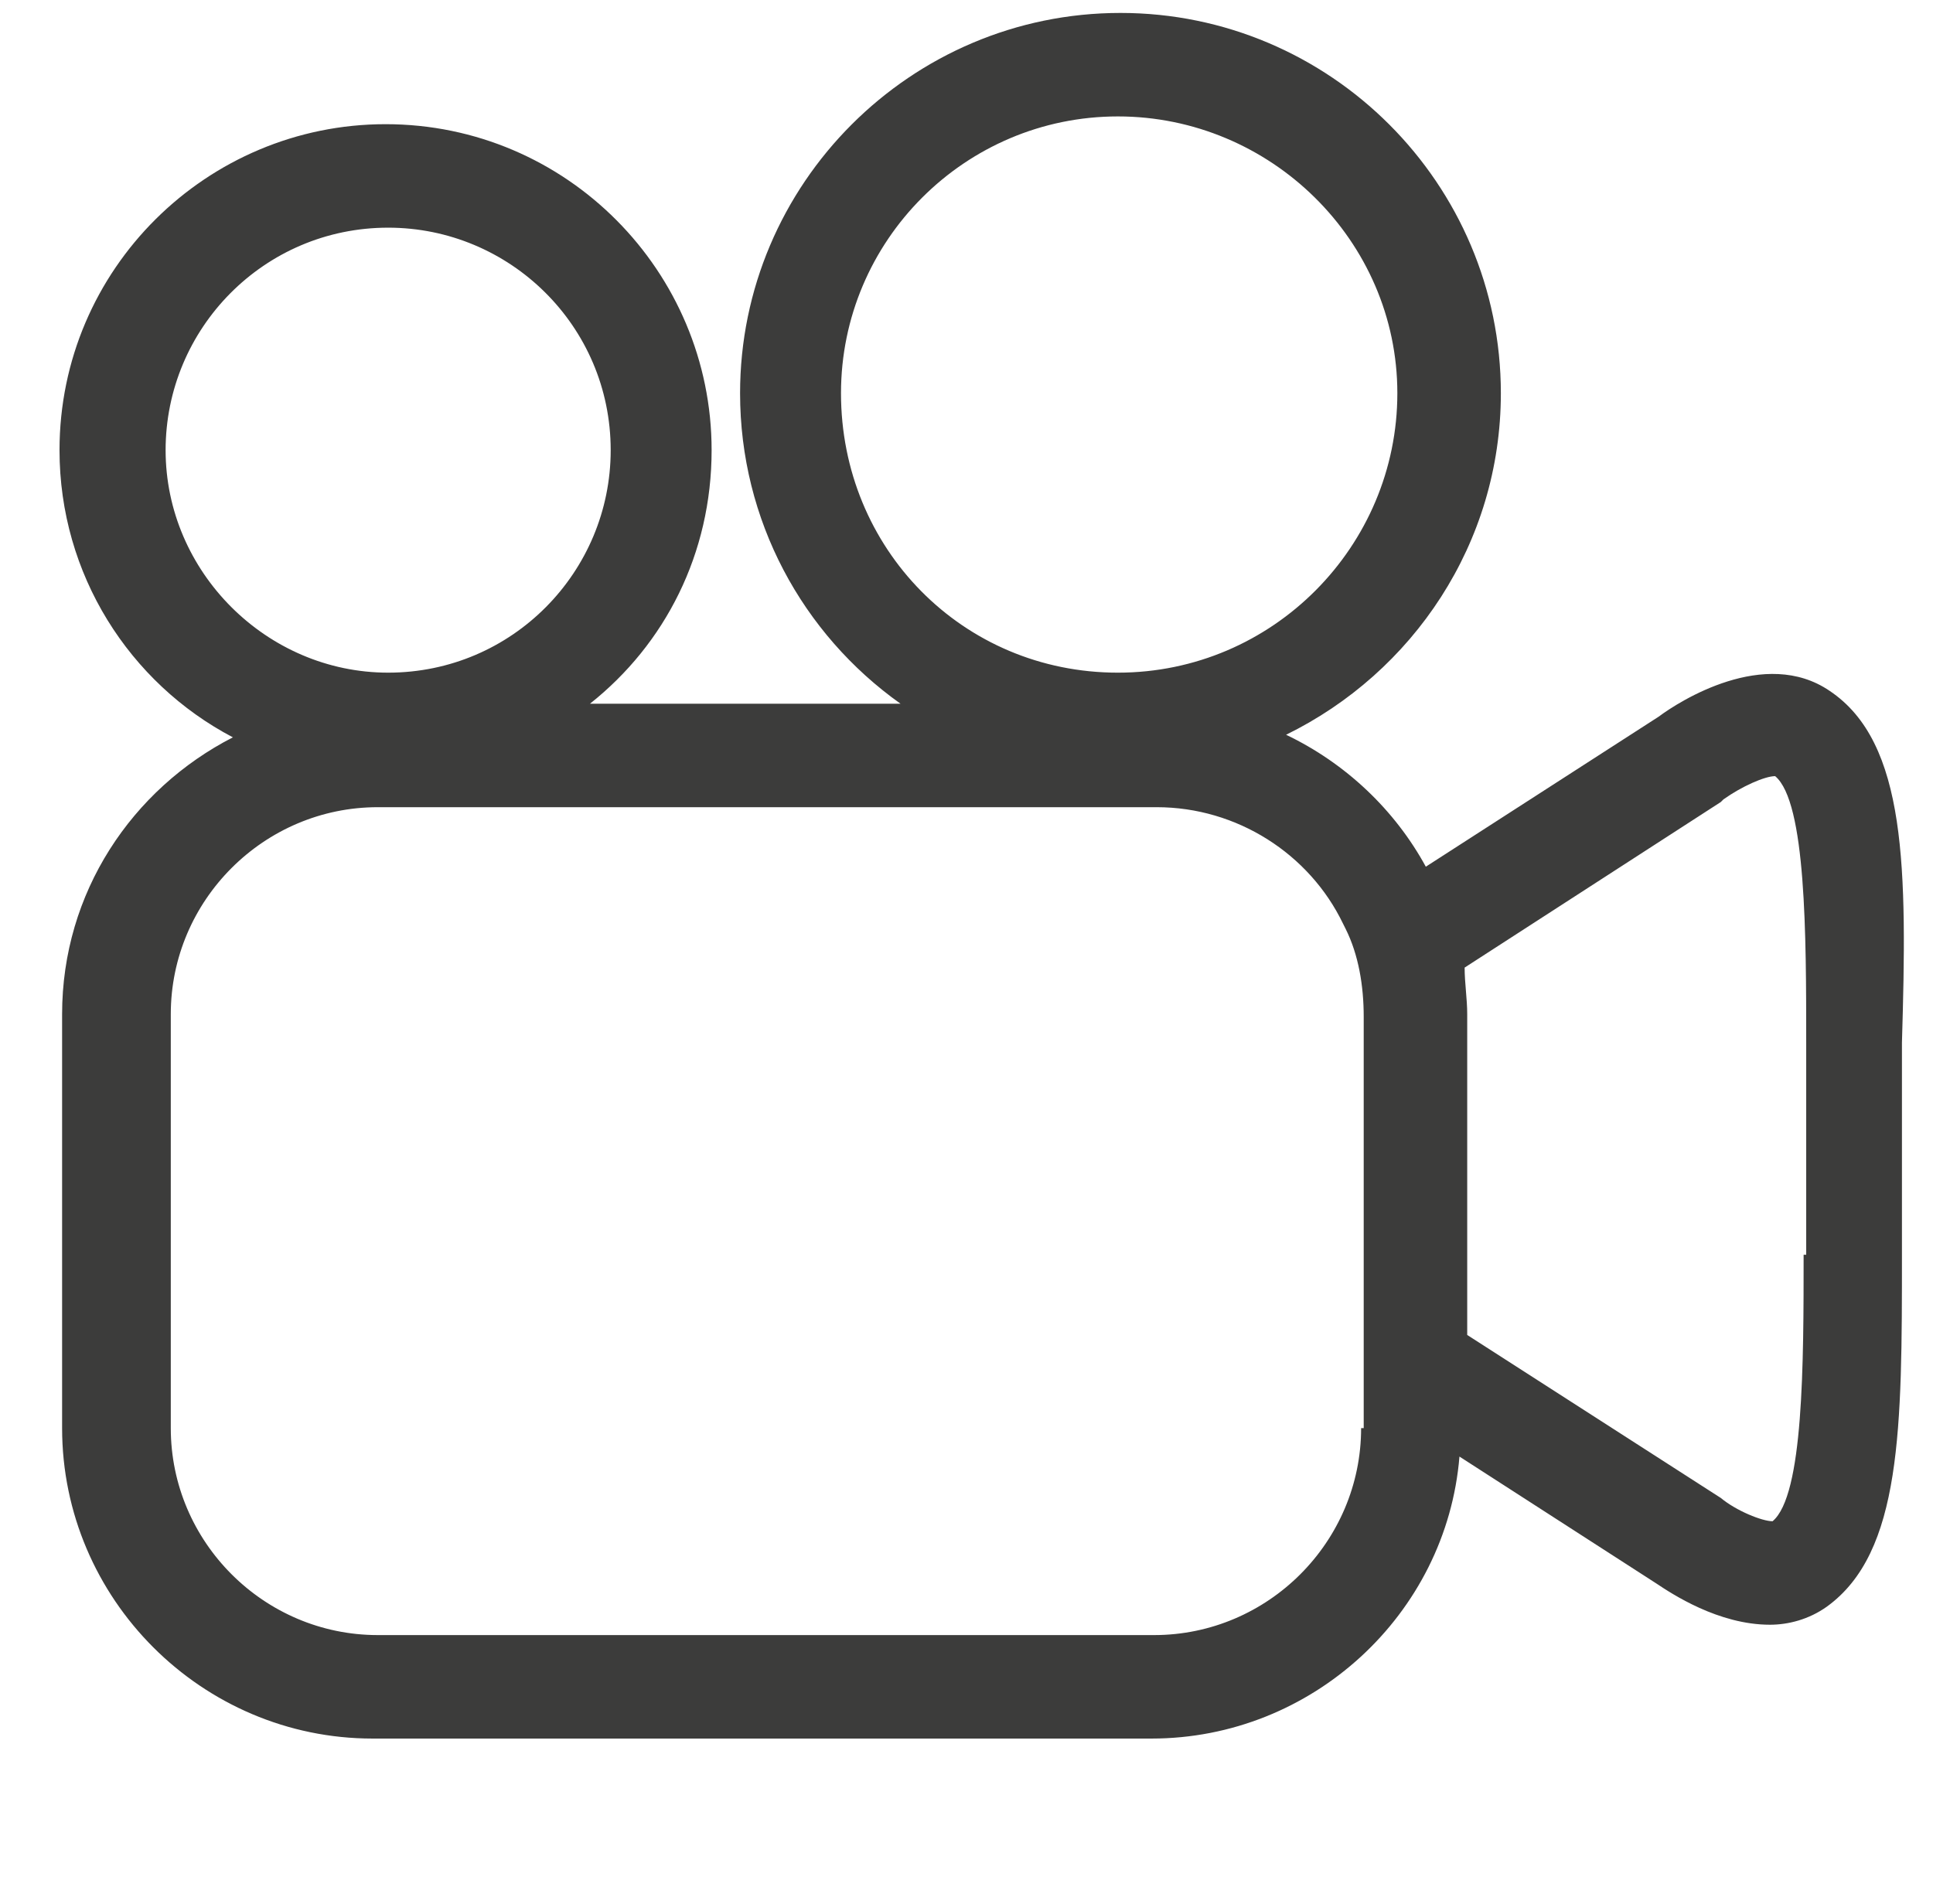 <?xml version="1.0" encoding="UTF-8"?> <!-- Generator: Adobe Illustrator 23.0.6, SVG Export Plug-In . SVG Version: 6.00 Build 0) --> <svg xmlns="http://www.w3.org/2000/svg" xmlns:xlink="http://www.w3.org/1999/xlink" id="Calque_1" x="0px" y="0px" viewBox="0 0 74.7 73.6" style="enable-background:new 0 0 74.7 73.6;" xml:space="preserve"> <style type="text/css"> .st0{fill:#3C3C3B;} </style> <title>Fichier 27</title> <path class="st0" d="M70.7,26.7c-2.5-1.7-5.8,0.4-6.6,1l-9,5.8c-1.2-2.2-3.1-4-5.4-5.1C54.6,26,58,21,58,15.2 c0-8.1-6.6-14.7-14.7-14.7c-8.1,0-14.7,6.6-14.7,14.7c0,4.9,2.4,9.3,6.2,12H22.8c2.9-2.3,4.7-5.8,4.7-9.8c0-6.9-5.6-12.6-12.6-12.6 c-6.9,0-12.6,5.6-12.6,12.6c0,4.8,2.7,9,6.7,11.1c-3.9,2-6.6,6-6.6,10.7v16c0,6.6,5.4,12,12,12h30.1c6.2,0,11.4-4.8,11.9-10.9 l7.6,4.9c0.6,0.4,2.4,1.6,4.4,1.6c0.7,0,1.5-0.2,2.2-0.7c2.9-2.1,2.9-6.9,2.9-13.6v-8.2C73.7,33.6,73.7,28.7,70.7,26.7z M32.5,15.2 c0-5.9,4.8-10.7,10.7-10.7S54,9.3,54,15.2S49.2,26,43.2,26S32.5,21.2,32.5,15.2z M6.4,17.4c0-4.7,3.8-8.6,8.6-8.6 c4.7,0,8.6,3.8,8.6,8.6c0,4.7-3.8,8.6-8.6,8.6C10.3,26,6.4,22.1,6.4,17.4z M52.6,55.2c0,4.4-3.6,8-8,8H14.6c-4.4,0-8-3.6-8-8v-16 c0-4.4,3.6-8,8-8h30.1c3.1,0,5.9,1.8,7.2,4.5l0,0l0.1,0.2c0.5,1,0.7,2.2,0.7,3.4V55.2z M69.7,48.5c0,4.2,0,9.3-1.2,10.3c0,0,0,0,0,0 c-0.4,0-1.4-0.4-2-0.9l-9.8-6.3V39.2c0-0.6-0.1-1.2-0.1-1.8l9.9-6.4l0.1-0.1c0.7-0.5,1.6-0.9,2-0.9c0,0,0,0,0,0 c1.2,1,1.2,6.2,1.2,10.3V48.5z"></path> </svg> 